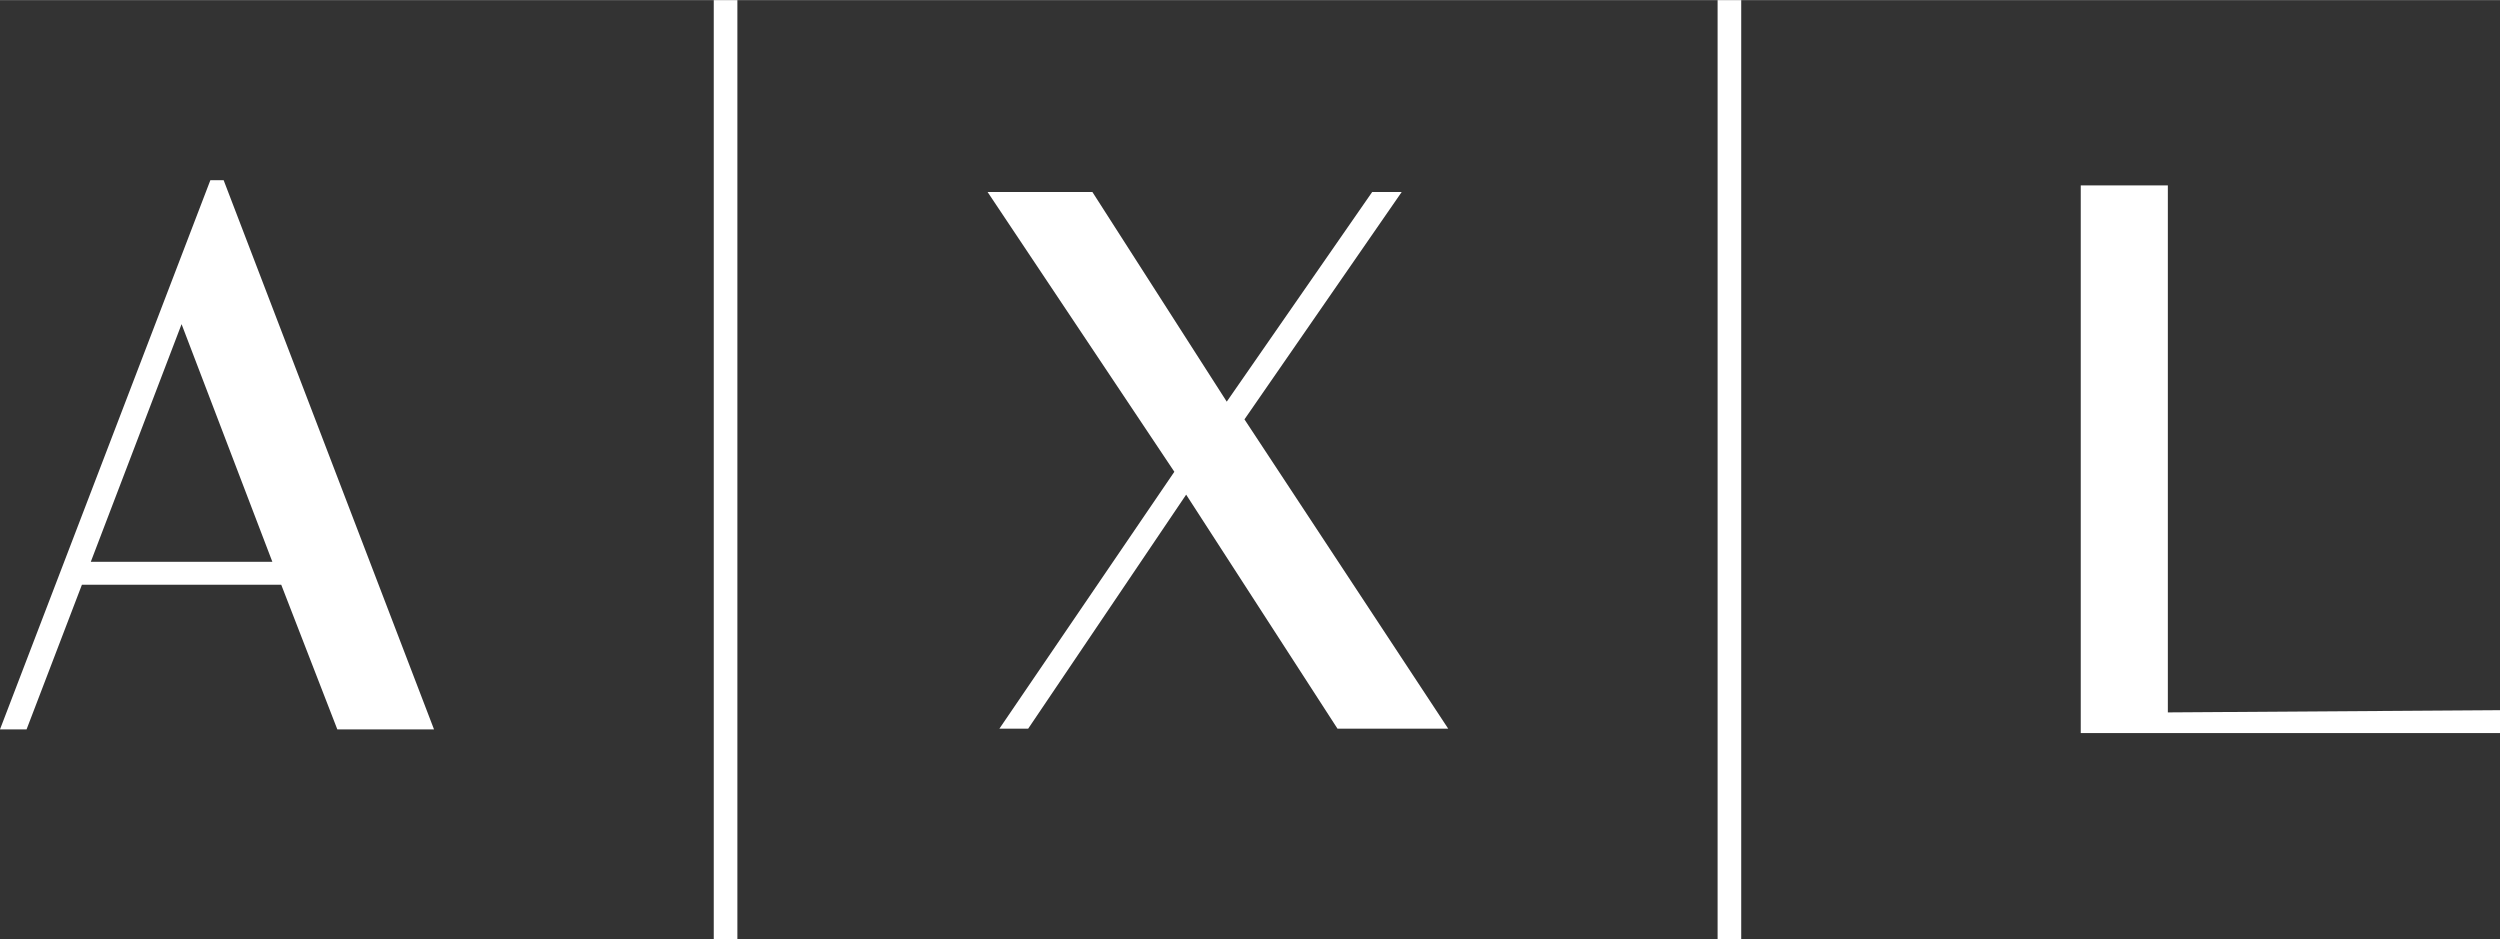 <?xml version="1.0" encoding="UTF-8"?>
<!DOCTYPE svg PUBLIC "-//W3C//DTD SVG 1.1//EN" "http://www.w3.org/Graphics/SVG/1.1/DTD/svg11.dtd">
<!-- Creator: CorelDRAW X7 -->
<svg xmlns="http://www.w3.org/2000/svg" xml:space="preserve" width="33.867mm" height="12.722mm" version="1.1" style="shape-rendering:geometricPrecision; text-rendering:geometricPrecision; image-rendering:optimizeQuality; fill-rule:evenodd; clip-rule:evenodd"
viewBox="0 0 3387 1272"
 xmlns:xlink="http://www.w3.org/1999/xlink">
 <rect x="0" y="0" width="3387" height="1272" fill="#333333" stroke="none"/>
 <defs>
  <style type="text/css">
   <![CDATA[
    .fil0 {fill:white;fill-rule:nonzero}
   ]]>
  </style>
 </defs>
 <g id="Livello_x0020_1">
  <path class="fil0" d="M3387 993l-568 0 0 -742 118 0 0 714 450 -3 0 31zm-1060 -993l32 0 0 1272 -32 0 0 -1272zm-973 987l39 0 214 -317 205 317 150 0 -276 -419 213 -308 -40 0 -197 284 -182 -284 -142 0 253 379 -237 348zm-766 1l-285 -744 -18 0 -285 744 36 0 75 -196 270 0 76 196 131 0zm-219 -227l-246 0 123 -322 123 322zm598 -761l32 0 0 1272 -32 0 0 -1272z"/>
 </g>
</svg>
